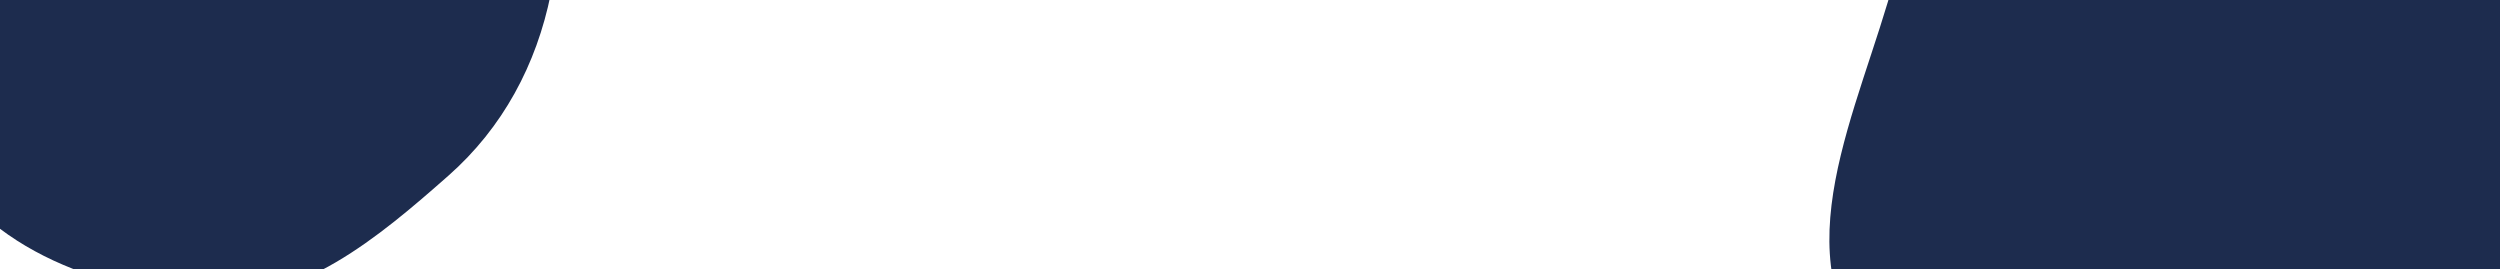<svg xmlns="http://www.w3.org/2000/svg" width="1096" height="118" viewBox="0 0 1096 118" fill="none"><g filter="url(#pricingCtaBga)"><path fill="#1D2C4E" fill-rule="evenodd" d="M833.512-21.337c8.871-40.084 17.007-79.128 44.163-109.956 29.309-33.27 66.657-56.448 110.162-65.23 56.473-11.4 118.023-22.354 166.013 9.482 55.64 36.915 107.39 99.67 98.05 165.704-9.05 64.041-90.42 82.044-139.1 124.733-42.83 37.568-68.66 97.859-124.963 106.859-62.465 9.985-137.592-6.712-172.626-59.288-33.314-49.993 5.326-113.676 18.301-172.304Z" clip-rule="evenodd"/></g><g filter="url(#pricingCtaBgb)"><path fill="#1D2C4E" fill-rule="evenodd" d="M229.518-86.634c8.837 27.99 17.758 55.075 11.963 83.872-6.254 31.078-21.094 58.781-44.892 79.771-30.895 27.25-65.089 56.035-106.184 53.477-47.65-2.965-102.124-23.325-119.952-67.549-17.29-42.89 26.66-83.127 41.539-126.961 13.093-38.575 7.531-85.14 39.177-110.841 35.108-28.514 87.596-45.032 128.084-25.002 38.5 19.046 37.34 72.292 50.265 113.233Z" clip-rule="evenodd"/></g><defs><filter id="pricingCtaBga" width="951" height="921" x="552" y="-458" color-interpolation-filters="sRGB" filterUnits="userSpaceOnUse"><feFlood flood-opacity="0" result="BackgroundImageFix"/><feBlend in="SourceGraphic" in2="BackgroundImageFix" result="shape"/><feGaussianBlur result="effect1_foregroundBlur_110_153" stdDeviation="125"/></filter><filter id="pricingCtaBgb" width="776.84" height="839.336" x="-283.513" y="-458.691" color-interpolation-filters="sRGB" filterUnits="userSpaceOnUse"><feFlood flood-opacity="0" result="BackgroundImageFix"/><feBlend in="SourceGraphic" in2="BackgroundImageFix" result="shape"/><feGaussianBlur result="effect1_foregroundBlur_110_153" stdDeviation="125"/></filter></defs></svg>
